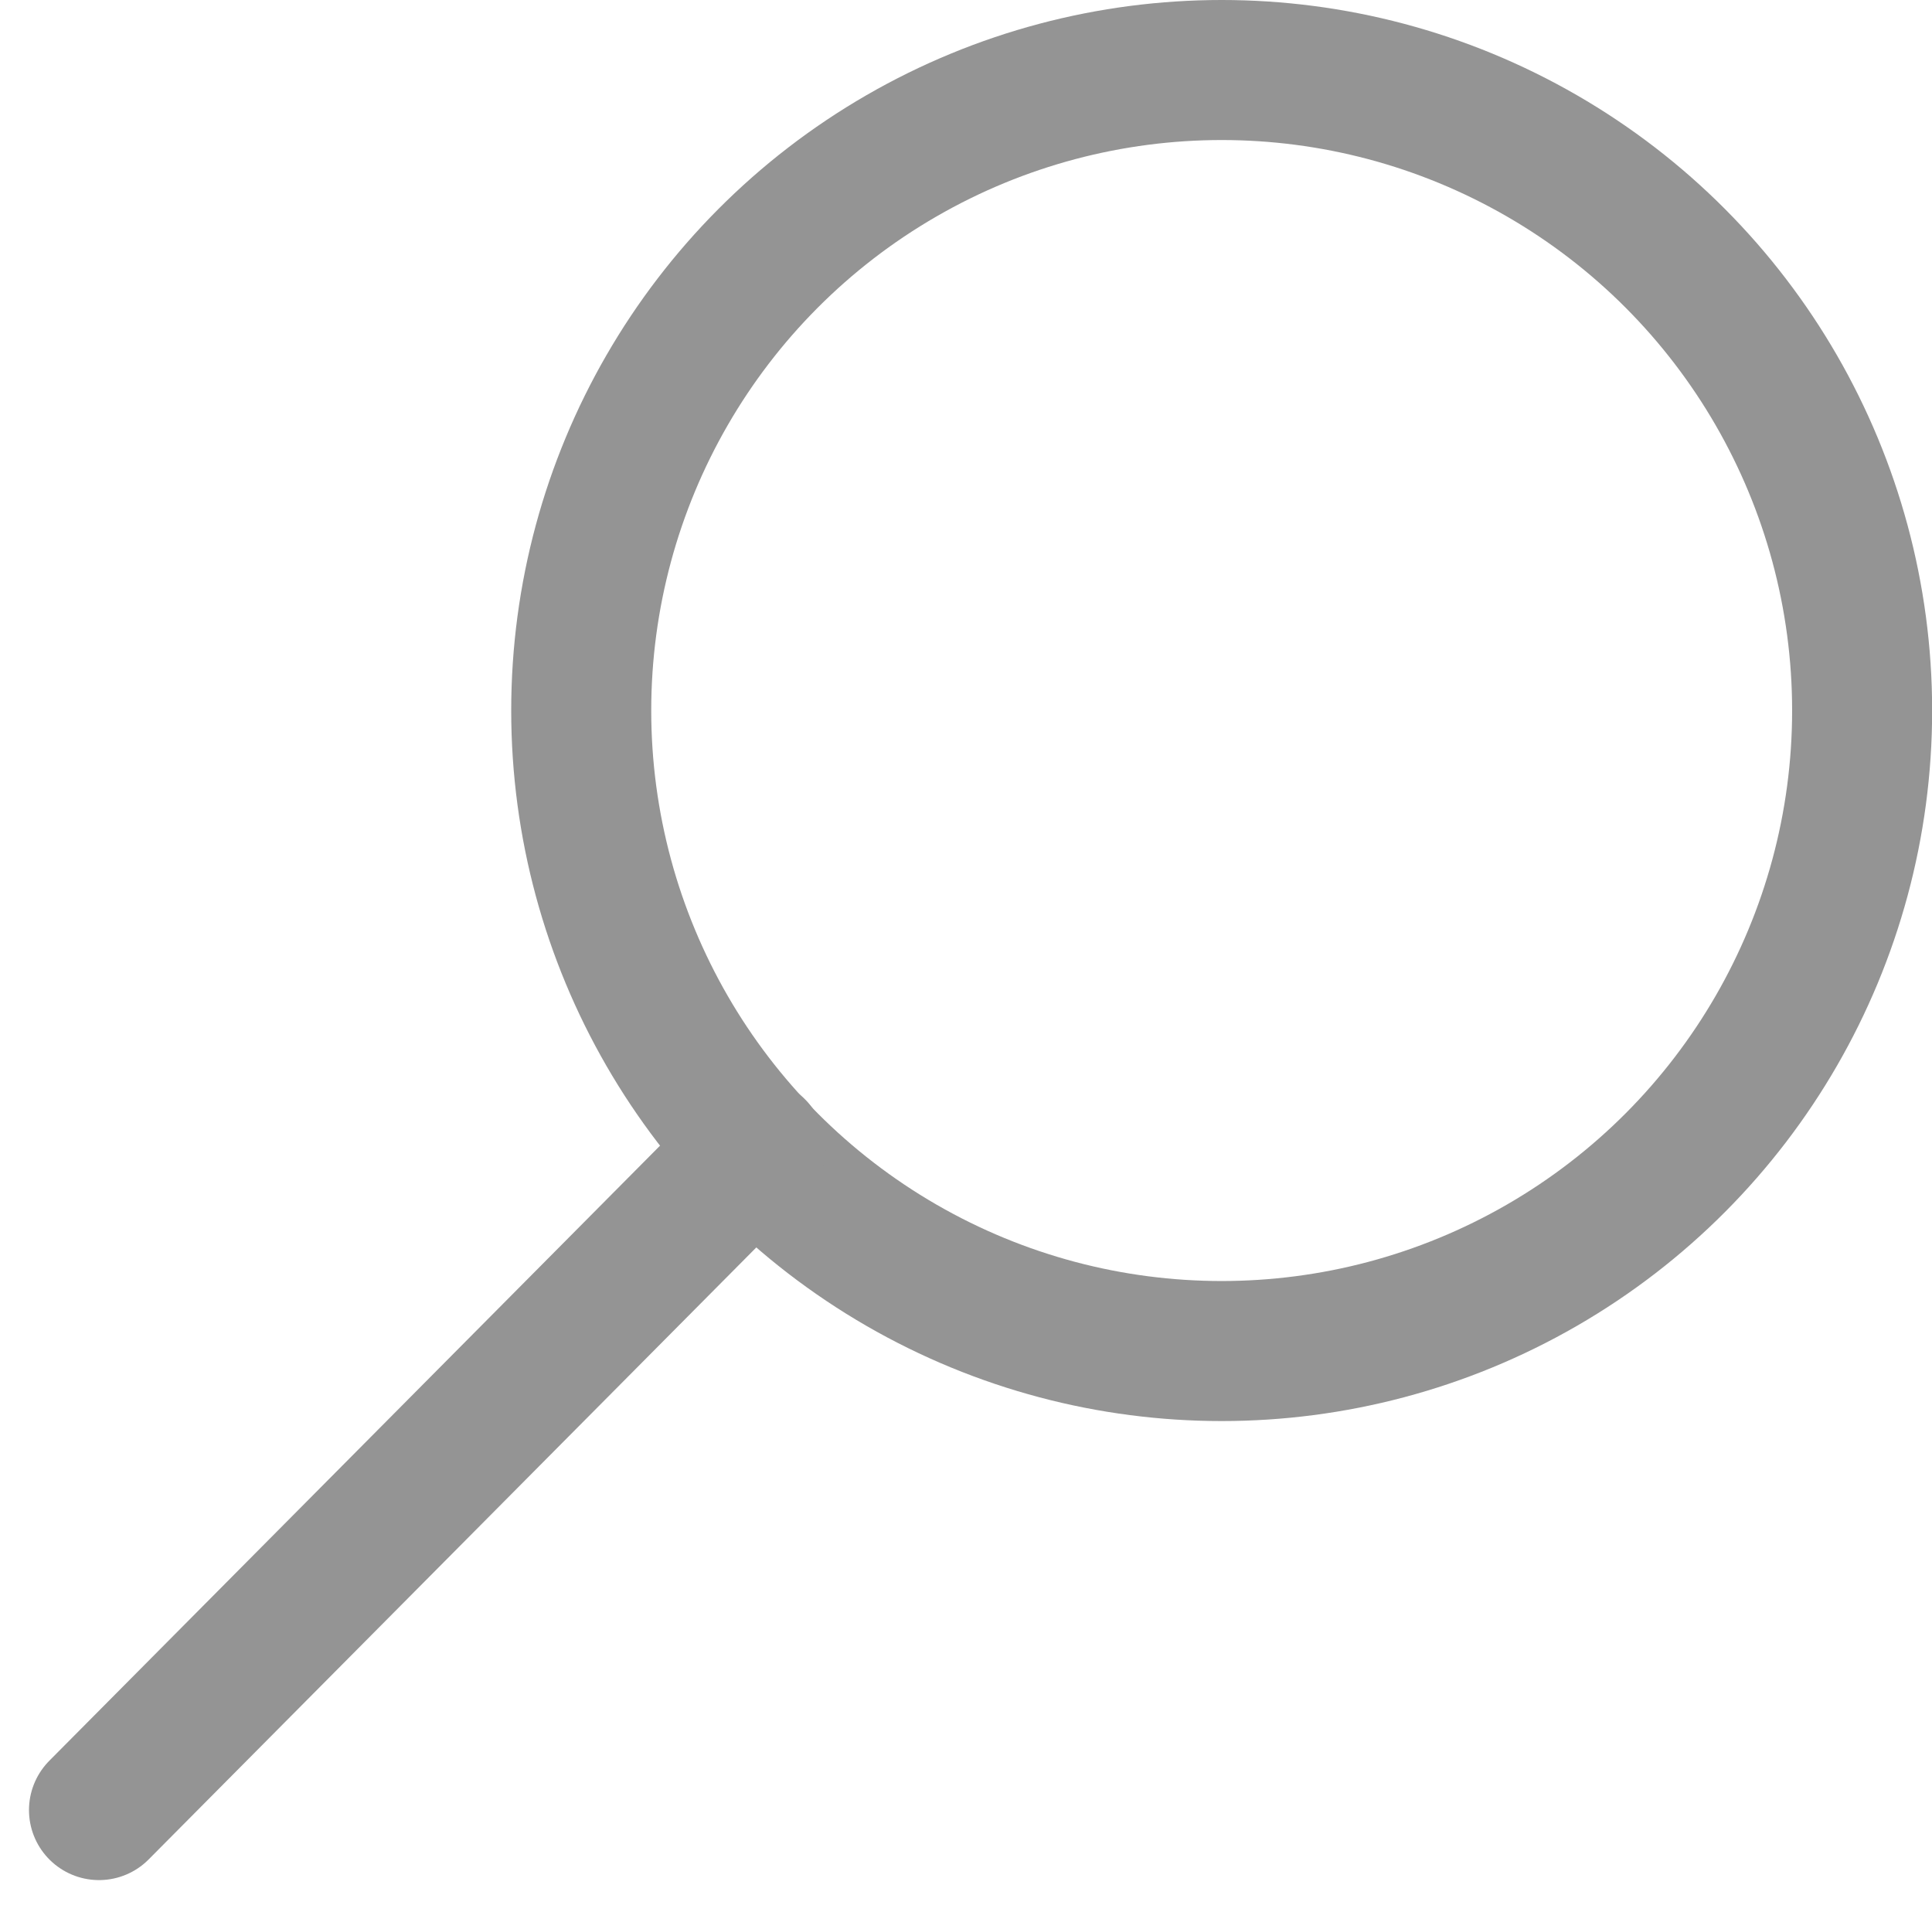 <svg xmlns="http://www.w3.org/2000/svg" width="13.798" height="13.633" viewBox="0 0 13.798 13.633">
  <g id="Group_265" data-name="Group 265" transform="translate(0.707 0.5)">
    <circle id="Ellipse_61" data-name="Ellipse 61" cx="4.574" cy="4.574" r="4.574" transform="translate(3.444)" fill="none" stroke="#949494" stroke-linecap="round" stroke-linejoin="round" stroke-miterlimit="10" stroke-width="1"/>
    <path id="Path_265" data-name="Path 265" d="M54.168,105.037l4.689-4.722" transform="translate(-54.168 -92.611)" fill="none" stroke="#949494" stroke-linecap="round" stroke-miterlimit="10" stroke-width="1"/>
  </g>
</svg>
